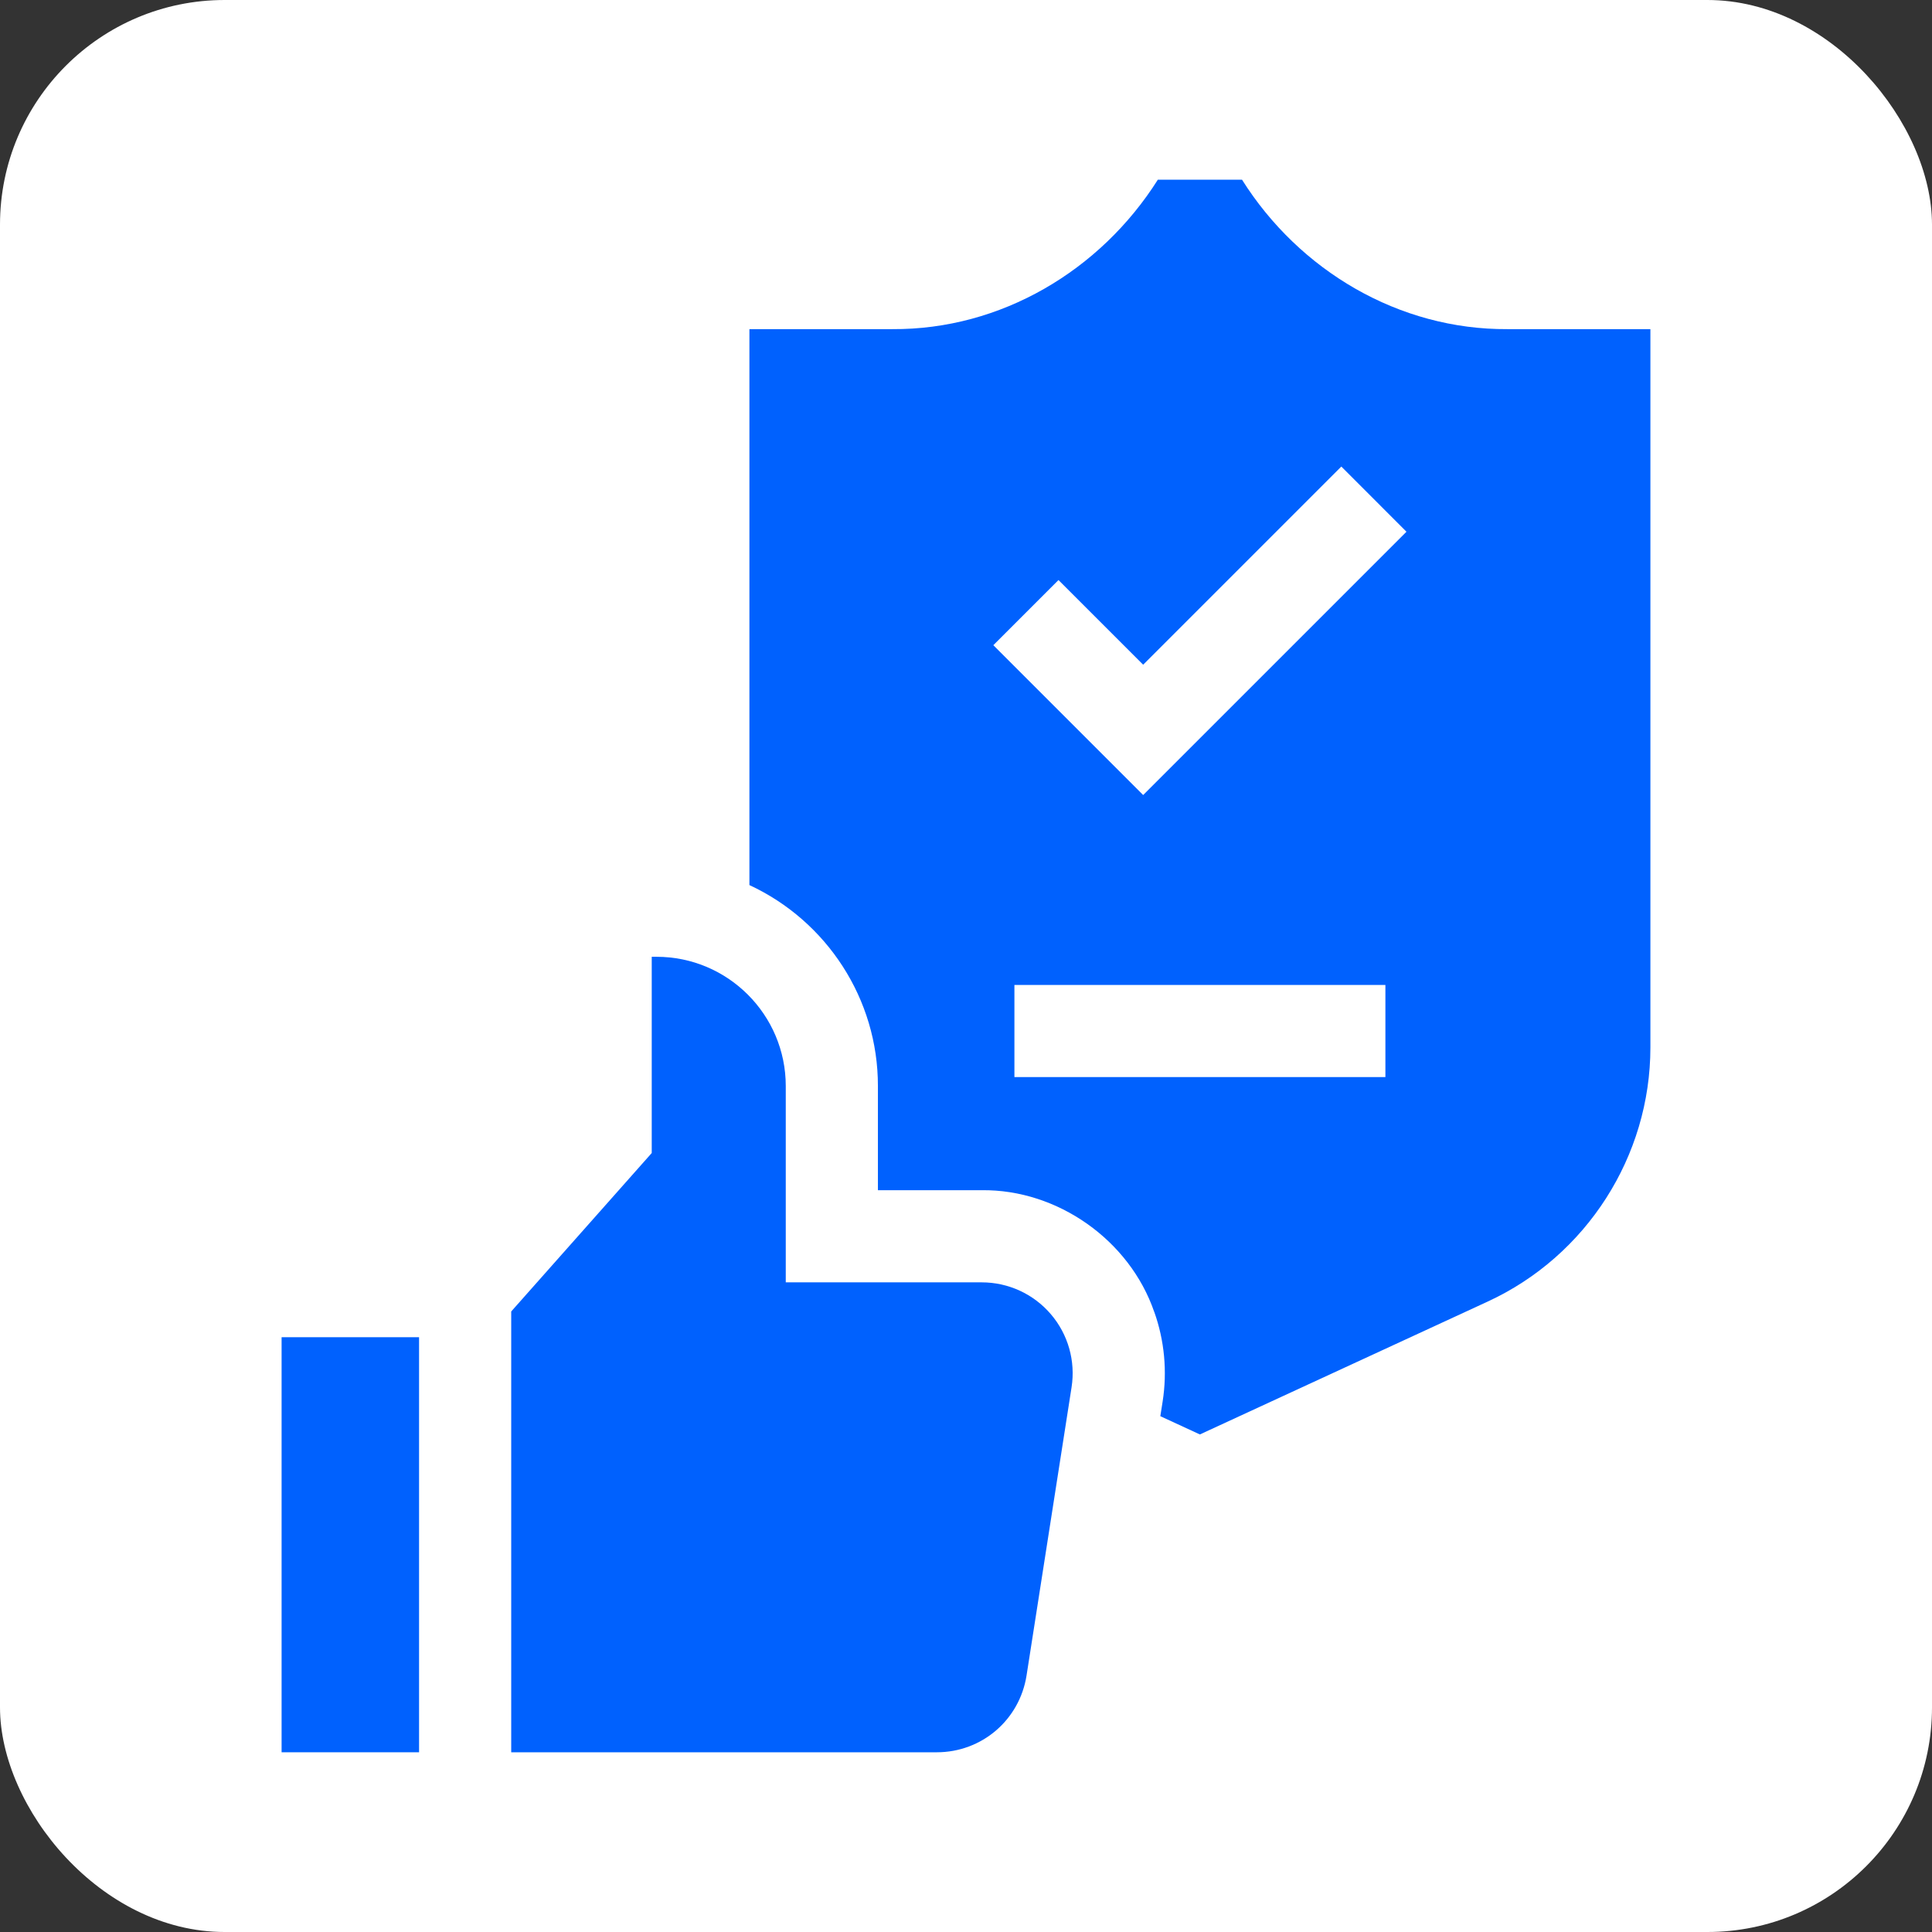 <?xml version="1.0" encoding="UTF-8"?> <svg xmlns="http://www.w3.org/2000/svg" width="86" height="86" viewBox="0 0 86 86" fill="none"><rect x="0" y="0" width="86" height="86" fill="#333333" stroke="none"/><rect width="86" height="86" rx="10" fill="white"></rect><path d="M47.699 61.754L45.696 74.578C45.386 76.56 43.704 78 41.699 78H22.756V58.378L29.011 51.325V42.59H29.226C32.398 42.59 34.977 45.17 34.977 48.342V57.082H43.701C44.885 57.082 46.007 57.599 46.776 58.498C47.546 59.397 47.882 60.583 47.699 61.754Z" fill="#0061FE"></path><path d="M12.535 59.524H18.654V78H12.535V59.524Z" fill="#0061FE"></path><path d="M67.106 14.651C62.277 14.681 57.842 12.055 55.287 8H51.539C48.977 12.052 44.549 14.682 39.717 14.651H33.359V39.398C36.801 40.995 39.085 44.468 39.079 48.342C39.078 49.3 39.079 52.058 39.079 52.98C39.933 52.981 42.798 52.98 43.701 52.98C47.081 52.94 50.282 55.209 51.378 58.396H51.38C51.834 59.667 51.963 61.046 51.753 62.387L51.65 63.039L53.411 63.852L66.23 57.934C70.625 55.904 73.465 51.464 73.465 46.623V14.651H67.106ZM47.117 25.82L50.886 29.589L59.707 20.768L62.607 23.669L50.886 35.39L44.217 28.72L47.117 25.82ZM45.155 47.945V43.844H61.669V47.945H45.155Z" fill="#0061FE"></path></svg> 